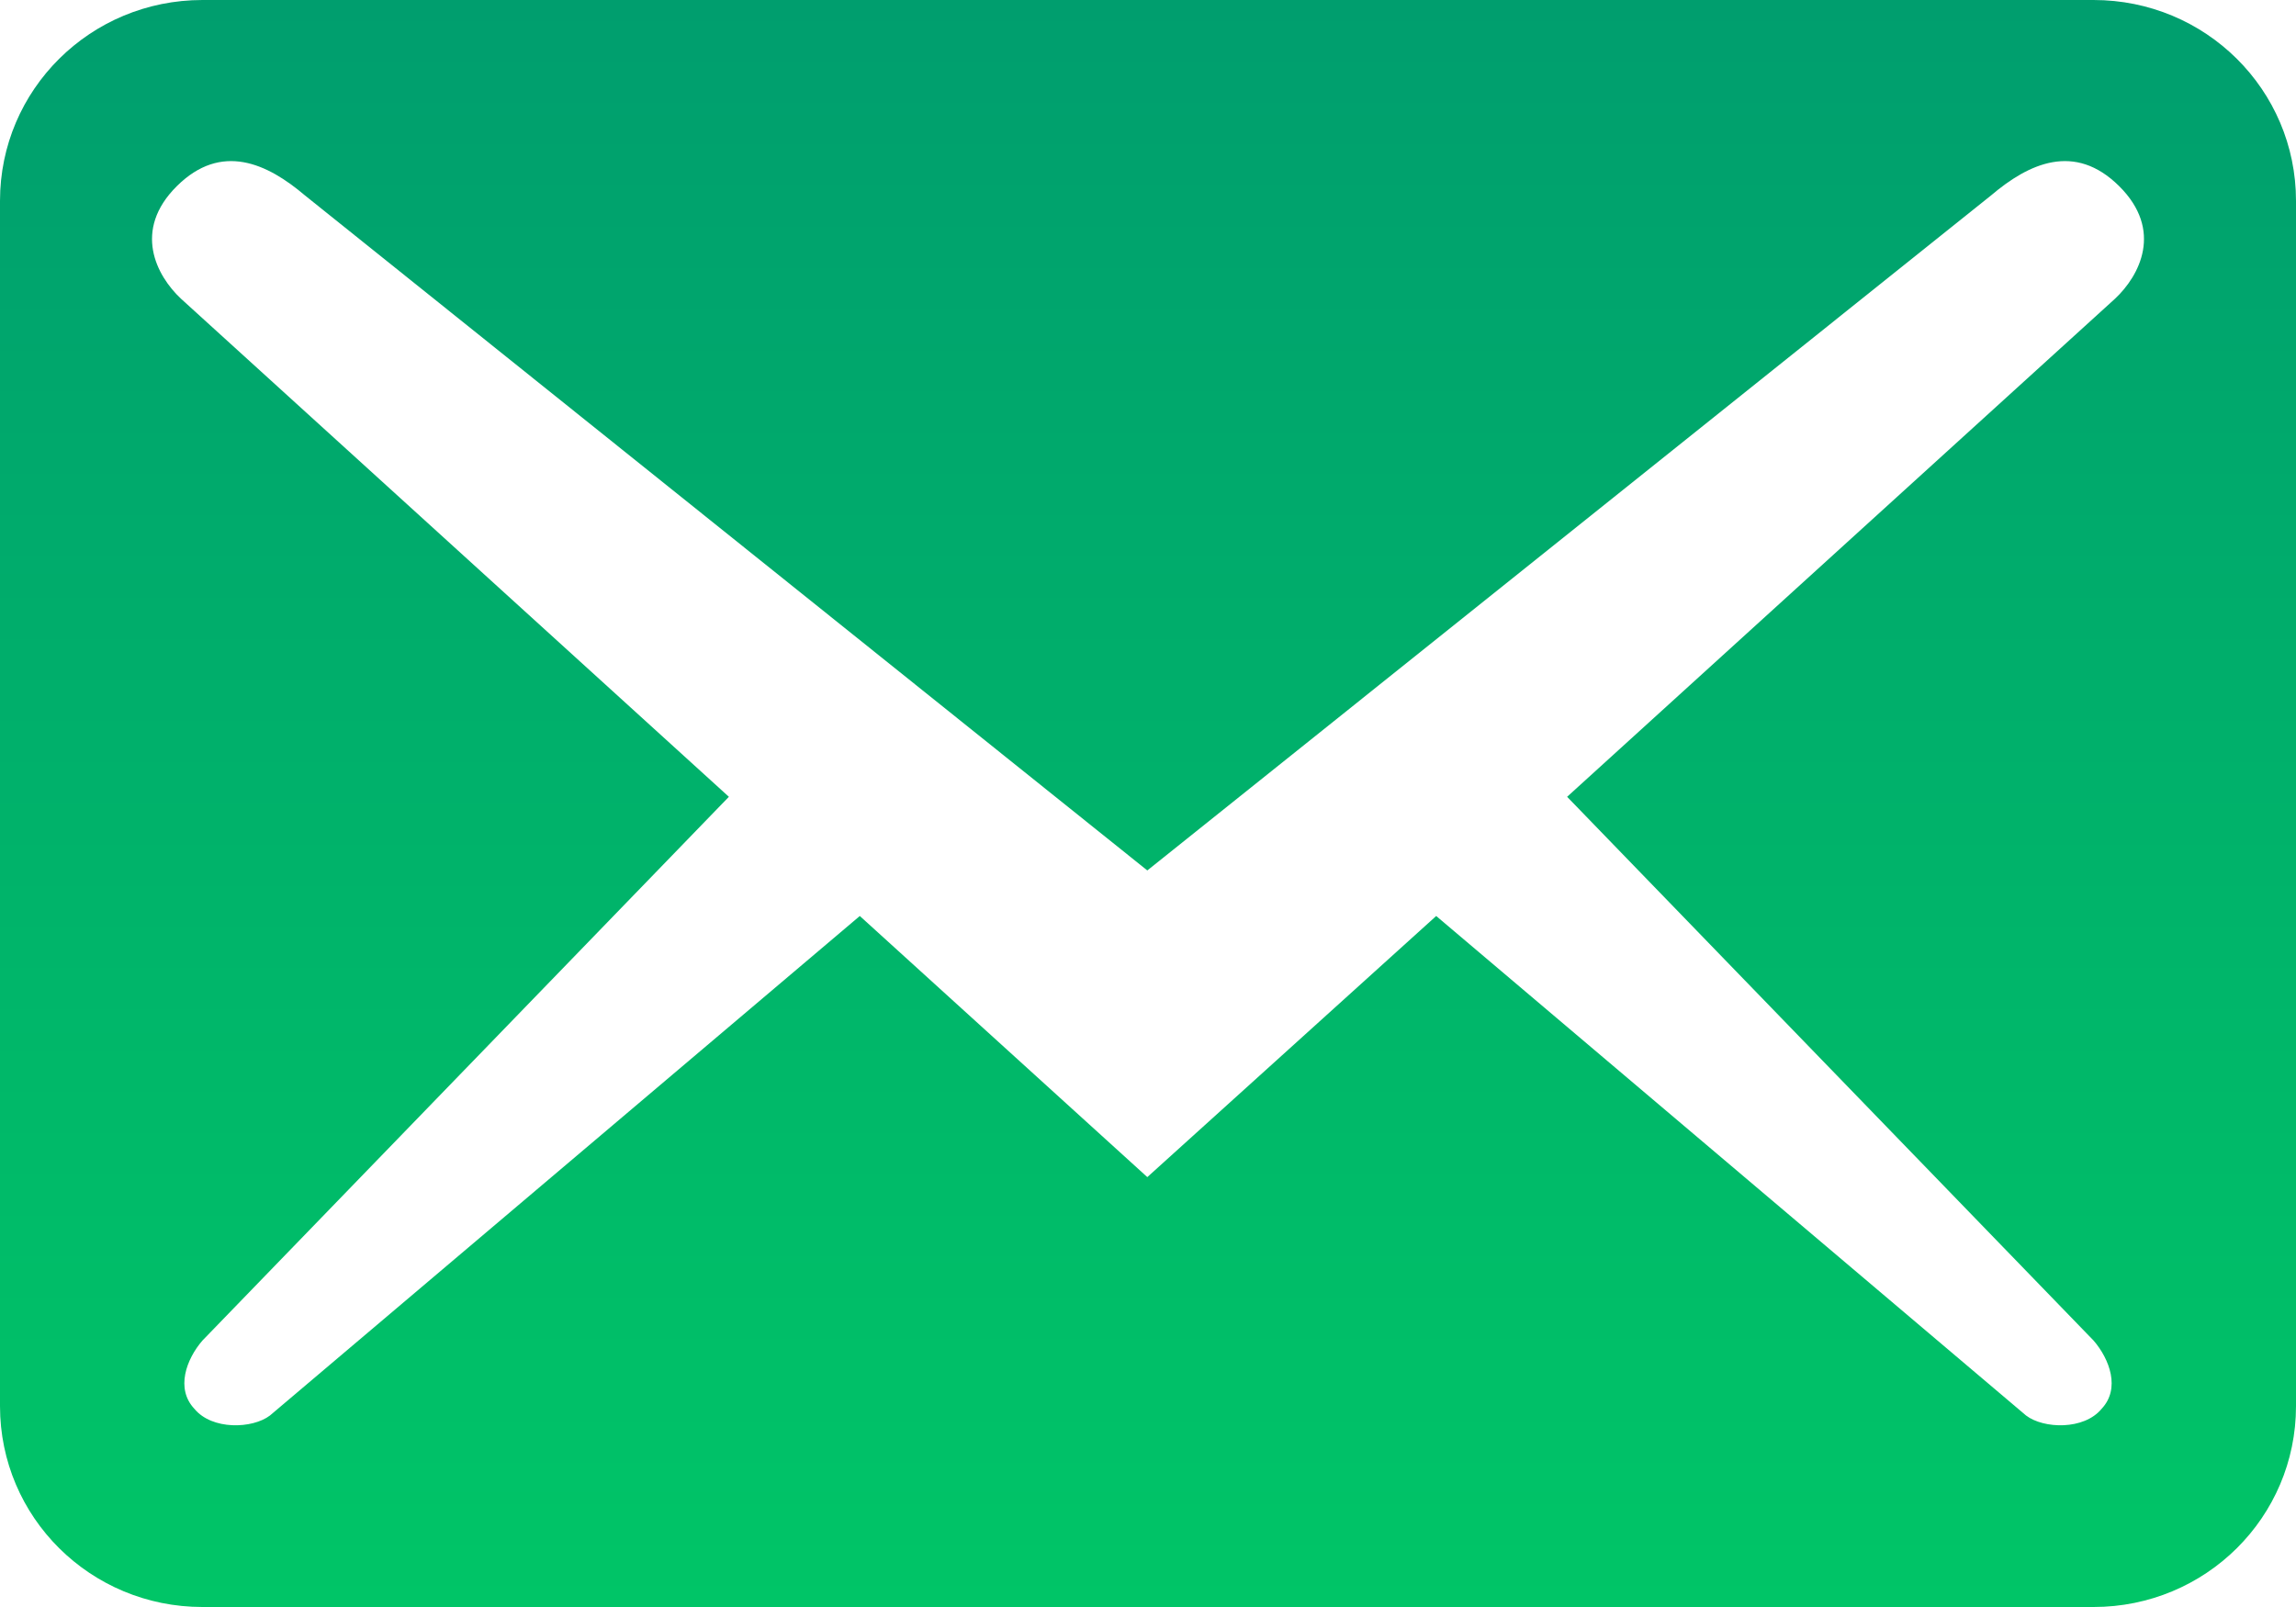 <svg width="50" height="35" viewBox="0 0 50 35" fill="none" xmlns="http://www.w3.org/2000/svg">
<path d="M50 30.625V4.375C50 1.954 48.031 0 45.591 0H4.409C1.969 0 0 1.954 0 4.375V30.625C0 33.046 1.969 35 4.409 35H45.591C48.031 35 50 33.046 50 30.625ZM46.149 4.054C47.119 5.017 46.59 6.008 46.061 6.504L34.127 17.354L45.591 29.196C45.944 29.604 46.179 30.246 45.767 30.683C45.385 31.15 44.503 31.121 44.121 30.829L31.276 19.95L24.985 25.637L18.724 19.95L5.879 30.829C5.497 31.121 4.615 31.15 4.233 30.683C3.821 30.246 4.056 29.604 4.409 29.196L15.873 17.354L3.939 6.504C3.41 6.008 2.881 5.017 3.851 4.054C4.821 3.092 5.82 3.558 6.643 4.258L24.985 18.958L43.357 4.258C44.18 3.558 45.179 3.092 46.149 4.054Z" fill="url(#paint0_linear_12273_73440)"/>
<defs>
<linearGradient id="paint0_linear_12273_73440" x1="25" y1="0" x2="25" y2="35" gradientUnits="userSpaceOnUse">
<stop stop-color="#009E6E"/>
<stop offset="1" stop-color="#00C567"/>
</linearGradient>
</defs>
</svg>
